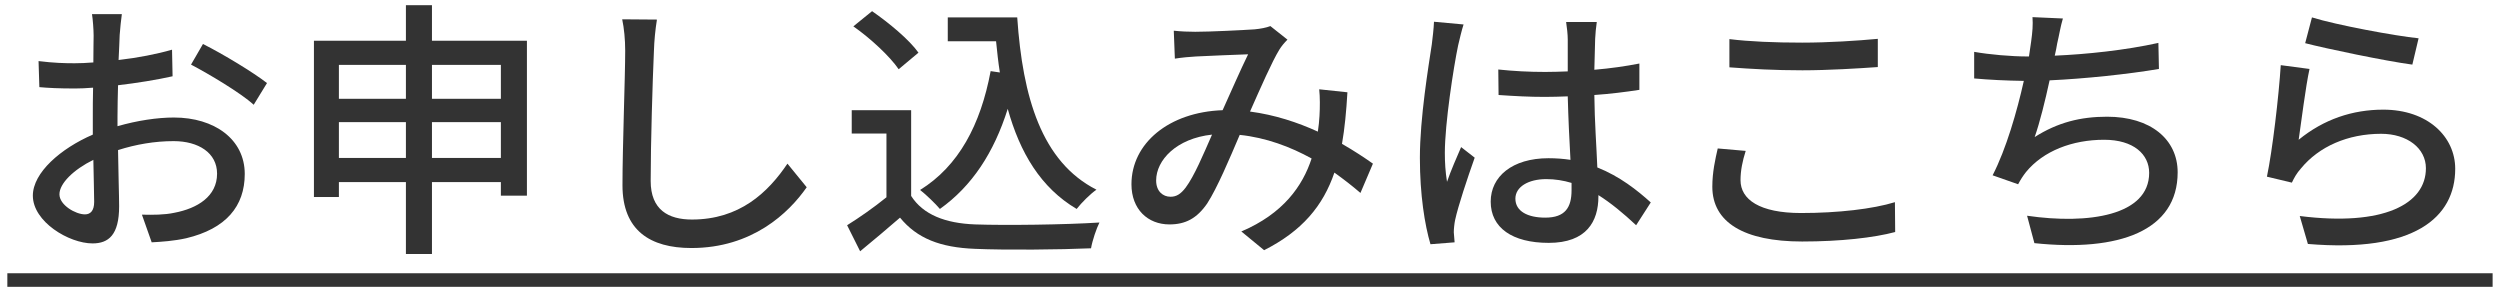 <svg width="129" height="15" viewBox="0 0 129 15" fill="none" xmlns="http://www.w3.org/2000/svg">
<path d="M0.379 14.1H128.619V14.8H0.379V14.1Z" fill="#333333"/>
<path d="M119.297 0.898C120.557 1.29 123.567 1.85 124.799 1.976L124.477 3.334C123.105 3.152 120.025 2.508 118.947 2.228L119.297 0.898ZM119.171 3.558C118.975 4.44 118.737 6.358 118.611 7.212C119.913 6.148 121.397 5.658 122.979 5.658C125.261 5.658 126.689 7.044 126.689 8.71C126.689 11.23 124.561 13.05 119.087 12.588L118.667 11.146C122.993 11.692 125.177 10.53 125.177 8.682C125.177 7.646 124.211 6.904 122.867 6.904C121.145 6.904 119.661 7.562 118.737 8.682C118.499 8.948 118.373 9.186 118.261 9.424L116.973 9.116C117.253 7.8 117.589 4.944 117.687 3.362L119.171 3.558Z" fill="#333333"/>
<path d="M106.445 0.954C106.319 1.374 106.249 1.836 106.151 2.242C106.123 2.424 106.081 2.634 106.025 2.872C107.663 2.802 109.665 2.592 111.373 2.214L111.401 3.558C109.833 3.824 107.593 4.062 105.759 4.146C105.535 5.182 105.255 6.316 104.989 7.072C106.179 6.316 107.355 6.022 108.727 6.022C110.967 6.022 112.367 7.184 112.367 8.892C112.367 11.902 109.357 13.008 104.975 12.546L104.597 11.132C107.775 11.594 110.897 11.118 110.897 8.92C110.897 7.968 110.099 7.212 108.573 7.212C106.935 7.212 105.437 7.786 104.541 8.878C104.387 9.074 104.261 9.27 104.135 9.508L102.819 9.046C103.519 7.688 104.079 5.742 104.429 4.174C103.505 4.16 102.637 4.118 101.867 4.048V2.676C102.665 2.816 103.771 2.914 104.625 2.914C104.653 2.914 104.667 2.914 104.695 2.914C104.737 2.62 104.779 2.354 104.807 2.144C104.877 1.64 104.905 1.29 104.877 0.884L106.445 0.954Z" fill="#333333"/>
<path d="M89.237 2.018C90.26 2.144 91.561 2.2 92.99 2.2C94.347 2.2 95.859 2.102 96.895 2.004V3.46C95.93 3.53 94.305 3.628 93.004 3.628C91.576 3.628 90.358 3.558 89.237 3.474V2.018ZM90.078 7.786C89.909 8.318 89.811 8.808 89.811 9.298C89.811 10.292 90.791 10.992 92.933 10.992C94.852 10.992 96.644 10.782 97.778 10.432L97.791 11.972C96.7 12.266 94.963 12.462 92.99 12.462C89.98 12.462 88.356 11.468 88.356 9.634C88.356 8.878 88.51 8.206 88.635 7.66L90.078 7.786Z" fill="#333333"/>
<path d="M78.194 10.25C78.194 10.908 78.838 11.23 79.734 11.23C80.77 11.23 81.092 10.698 81.092 9.816C81.092 9.704 81.092 9.578 81.092 9.438C80.672 9.312 80.238 9.242 79.79 9.242C78.852 9.242 78.194 9.648 78.194 10.25ZM82.394 1.136C82.352 1.416 82.324 1.724 82.31 2.004C82.296 2.354 82.282 2.956 82.268 3.6C83.094 3.53 83.878 3.418 84.592 3.278V4.636C83.864 4.748 83.08 4.846 82.268 4.902C82.282 6.302 82.38 7.562 82.422 8.64C83.584 9.102 84.48 9.816 85.18 10.446L84.424 11.622C83.766 11.006 83.122 10.474 82.478 10.068C82.478 10.096 82.478 10.11 82.478 10.138C82.478 11.426 81.862 12.532 79.916 12.532C78.026 12.532 76.92 11.748 76.92 10.404C76.92 9.116 78.026 8.164 79.902 8.164C80.294 8.164 80.672 8.192 81.036 8.248C80.98 7.268 80.924 6.064 80.896 4.972C80.504 4.986 80.112 5 79.72 5C78.908 5 78.138 4.958 77.326 4.902L77.312 3.586C78.11 3.67 78.894 3.712 79.734 3.712C80.126 3.712 80.504 3.698 80.896 3.684V2.032C80.896 1.794 80.854 1.402 80.812 1.136H82.394ZM75.52 1.262C75.436 1.514 75.296 2.088 75.24 2.34C75.002 3.474 74.554 6.386 74.554 7.884C74.554 8.388 74.582 8.864 74.666 9.382C74.862 8.808 75.17 8.108 75.394 7.59L76.094 8.136C75.716 9.2 75.24 10.628 75.086 11.342C75.044 11.538 75.016 11.818 75.016 11.986C75.03 12.126 75.044 12.336 75.058 12.504L73.812 12.602C73.518 11.608 73.266 10.054 73.266 8.15C73.266 6.078 73.714 3.404 73.882 2.284C73.924 1.934 73.98 1.486 73.994 1.122L75.52 1.262Z" fill="#333333"/>
<path d="M60.567 1.584C60.931 1.626 61.379 1.64 61.673 1.64C62.429 1.64 64.123 1.556 64.739 1.514C65.033 1.486 65.341 1.43 65.551 1.346L66.433 2.046C66.265 2.214 66.125 2.382 66.013 2.564C65.635 3.18 65.061 4.496 64.501 5.756C65.775 5.924 66.965 6.316 68.001 6.792C68.043 6.512 68.071 6.246 68.085 5.994C68.113 5.518 68.113 5.014 68.071 4.608L69.527 4.762C69.471 5.728 69.387 6.624 69.247 7.422C69.877 7.786 70.409 8.136 70.843 8.444L70.199 9.956C69.793 9.606 69.345 9.256 68.855 8.906C68.267 10.628 67.189 11.916 65.229 12.91L64.053 11.944C66.223 11.02 67.217 9.592 67.679 8.178C66.587 7.576 65.327 7.1 63.969 6.96C63.451 8.178 62.807 9.704 62.289 10.502C61.757 11.272 61.169 11.58 60.343 11.58C59.223 11.58 58.383 10.796 58.383 9.508C58.383 7.394 60.315 5.784 63.087 5.686C63.549 4.664 64.025 3.572 64.403 2.802C63.843 2.816 62.345 2.886 61.715 2.914C61.421 2.928 60.973 2.97 60.623 3.026L60.567 1.584ZM59.657 9.312C59.657 9.872 60.007 10.152 60.399 10.152C60.693 10.152 60.917 10.026 61.183 9.676C61.631 9.074 62.093 7.968 62.541 6.946C60.707 7.142 59.657 8.262 59.657 9.312Z" fill="#333333"/>
<path d="M48.905 0.898H52.489C52.769 5.028 53.749 8.346 56.577 9.788C56.269 9.998 55.807 10.46 55.555 10.782C53.707 9.69 52.629 7.884 51.999 5.616C51.285 7.884 50.151 9.606 48.499 10.782C48.289 10.53 47.785 10.04 47.477 9.802C49.465 8.57 50.599 6.442 51.117 3.67L51.593 3.74C51.509 3.222 51.453 2.676 51.397 2.13H48.905V0.898ZM47.393 2.718L46.371 3.572C45.923 2.914 44.915 1.976 44.033 1.36L44.999 0.576C45.867 1.178 46.917 2.046 47.393 2.718ZM47.015 5.686V10.11C47.631 11.076 48.779 11.524 50.319 11.58C51.873 11.636 54.981 11.594 56.731 11.482C56.577 11.79 56.367 12.406 56.297 12.812C54.715 12.882 51.901 12.91 50.305 12.84C48.527 12.77 47.323 12.308 46.441 11.23C45.783 11.804 45.111 12.364 44.383 12.966L43.711 11.622C44.341 11.23 45.083 10.712 45.741 10.18V6.89H43.949V5.686H47.015Z" fill="#333333"/>
<path d="M33.898 1.01C33.813 1.528 33.758 2.116 33.743 2.62C33.673 4.174 33.575 7.408 33.575 9.34C33.575 10.824 34.486 11.328 35.703 11.328C38.154 11.328 39.623 9.942 40.632 8.444L41.626 9.662C40.702 10.992 38.812 12.798 35.675 12.798C33.547 12.798 32.12 11.888 32.12 9.564C32.12 7.576 32.26 3.964 32.26 2.62C32.26 2.032 32.203 1.458 32.105 0.996L33.898 1.01Z" fill="#333333"/>
<path d="M22.289 8.15H25.845V6.302H22.289V8.15ZM17.487 8.15H20.945V6.302H17.487V8.15ZM20.945 3.348H17.487V5.098H20.945V3.348ZM25.845 3.348H22.289V5.098H25.845V3.348ZM22.289 2.102H27.189V10.096H25.845V9.396H22.289V13.106H20.945V9.396H17.487V10.166H16.199V2.102H20.945V0.268H22.289V2.102Z" fill="#333333"/>
<path d="M6.287 0.73C6.245 0.996 6.203 1.472 6.175 1.808C6.161 2.144 6.147 2.592 6.119 3.096C7.099 2.984 8.107 2.788 8.877 2.564L8.905 3.936C8.093 4.118 7.057 4.286 6.091 4.398C6.077 4.958 6.063 5.518 6.063 6.022C6.063 6.176 6.063 6.344 6.063 6.512C7.085 6.218 8.121 6.064 8.975 6.064C11.061 6.064 12.629 7.184 12.629 8.976C12.629 10.642 11.663 11.804 9.605 12.294C8.975 12.434 8.345 12.476 7.827 12.504L7.323 11.076C7.883 11.09 8.485 11.09 9.003 10.978C10.179 10.754 11.201 10.138 11.201 8.962C11.201 7.884 10.235 7.282 8.961 7.282C7.981 7.282 7.015 7.45 6.091 7.744C6.105 8.906 6.147 10.082 6.147 10.642C6.147 12.126 5.601 12.56 4.775 12.56C3.557 12.56 1.695 11.44 1.695 10.096C1.695 8.906 3.137 7.66 4.789 6.946C4.789 6.652 4.789 6.358 4.789 6.078C4.789 5.588 4.789 5.056 4.803 4.524C4.453 4.552 4.145 4.566 3.879 4.566C3.025 4.566 2.493 4.538 2.031 4.496L1.989 3.152C2.787 3.25 3.333 3.264 3.851 3.264C4.145 3.264 4.467 3.25 4.817 3.222C4.817 2.592 4.831 2.088 4.831 1.836C4.831 1.542 4.789 0.982 4.747 0.73H6.287ZM10.473 2.27C11.509 2.788 13.077 3.74 13.777 4.286L13.091 5.406C12.419 4.79 10.739 3.796 9.857 3.334L10.473 2.27ZM3.067 10.026C3.067 10.586 3.907 11.062 4.383 11.062C4.663 11.062 4.859 10.88 4.859 10.418C4.859 9.97 4.831 9.158 4.817 8.248C3.795 8.752 3.067 9.466 3.067 10.026Z" fill="#333333"/>
</svg>
